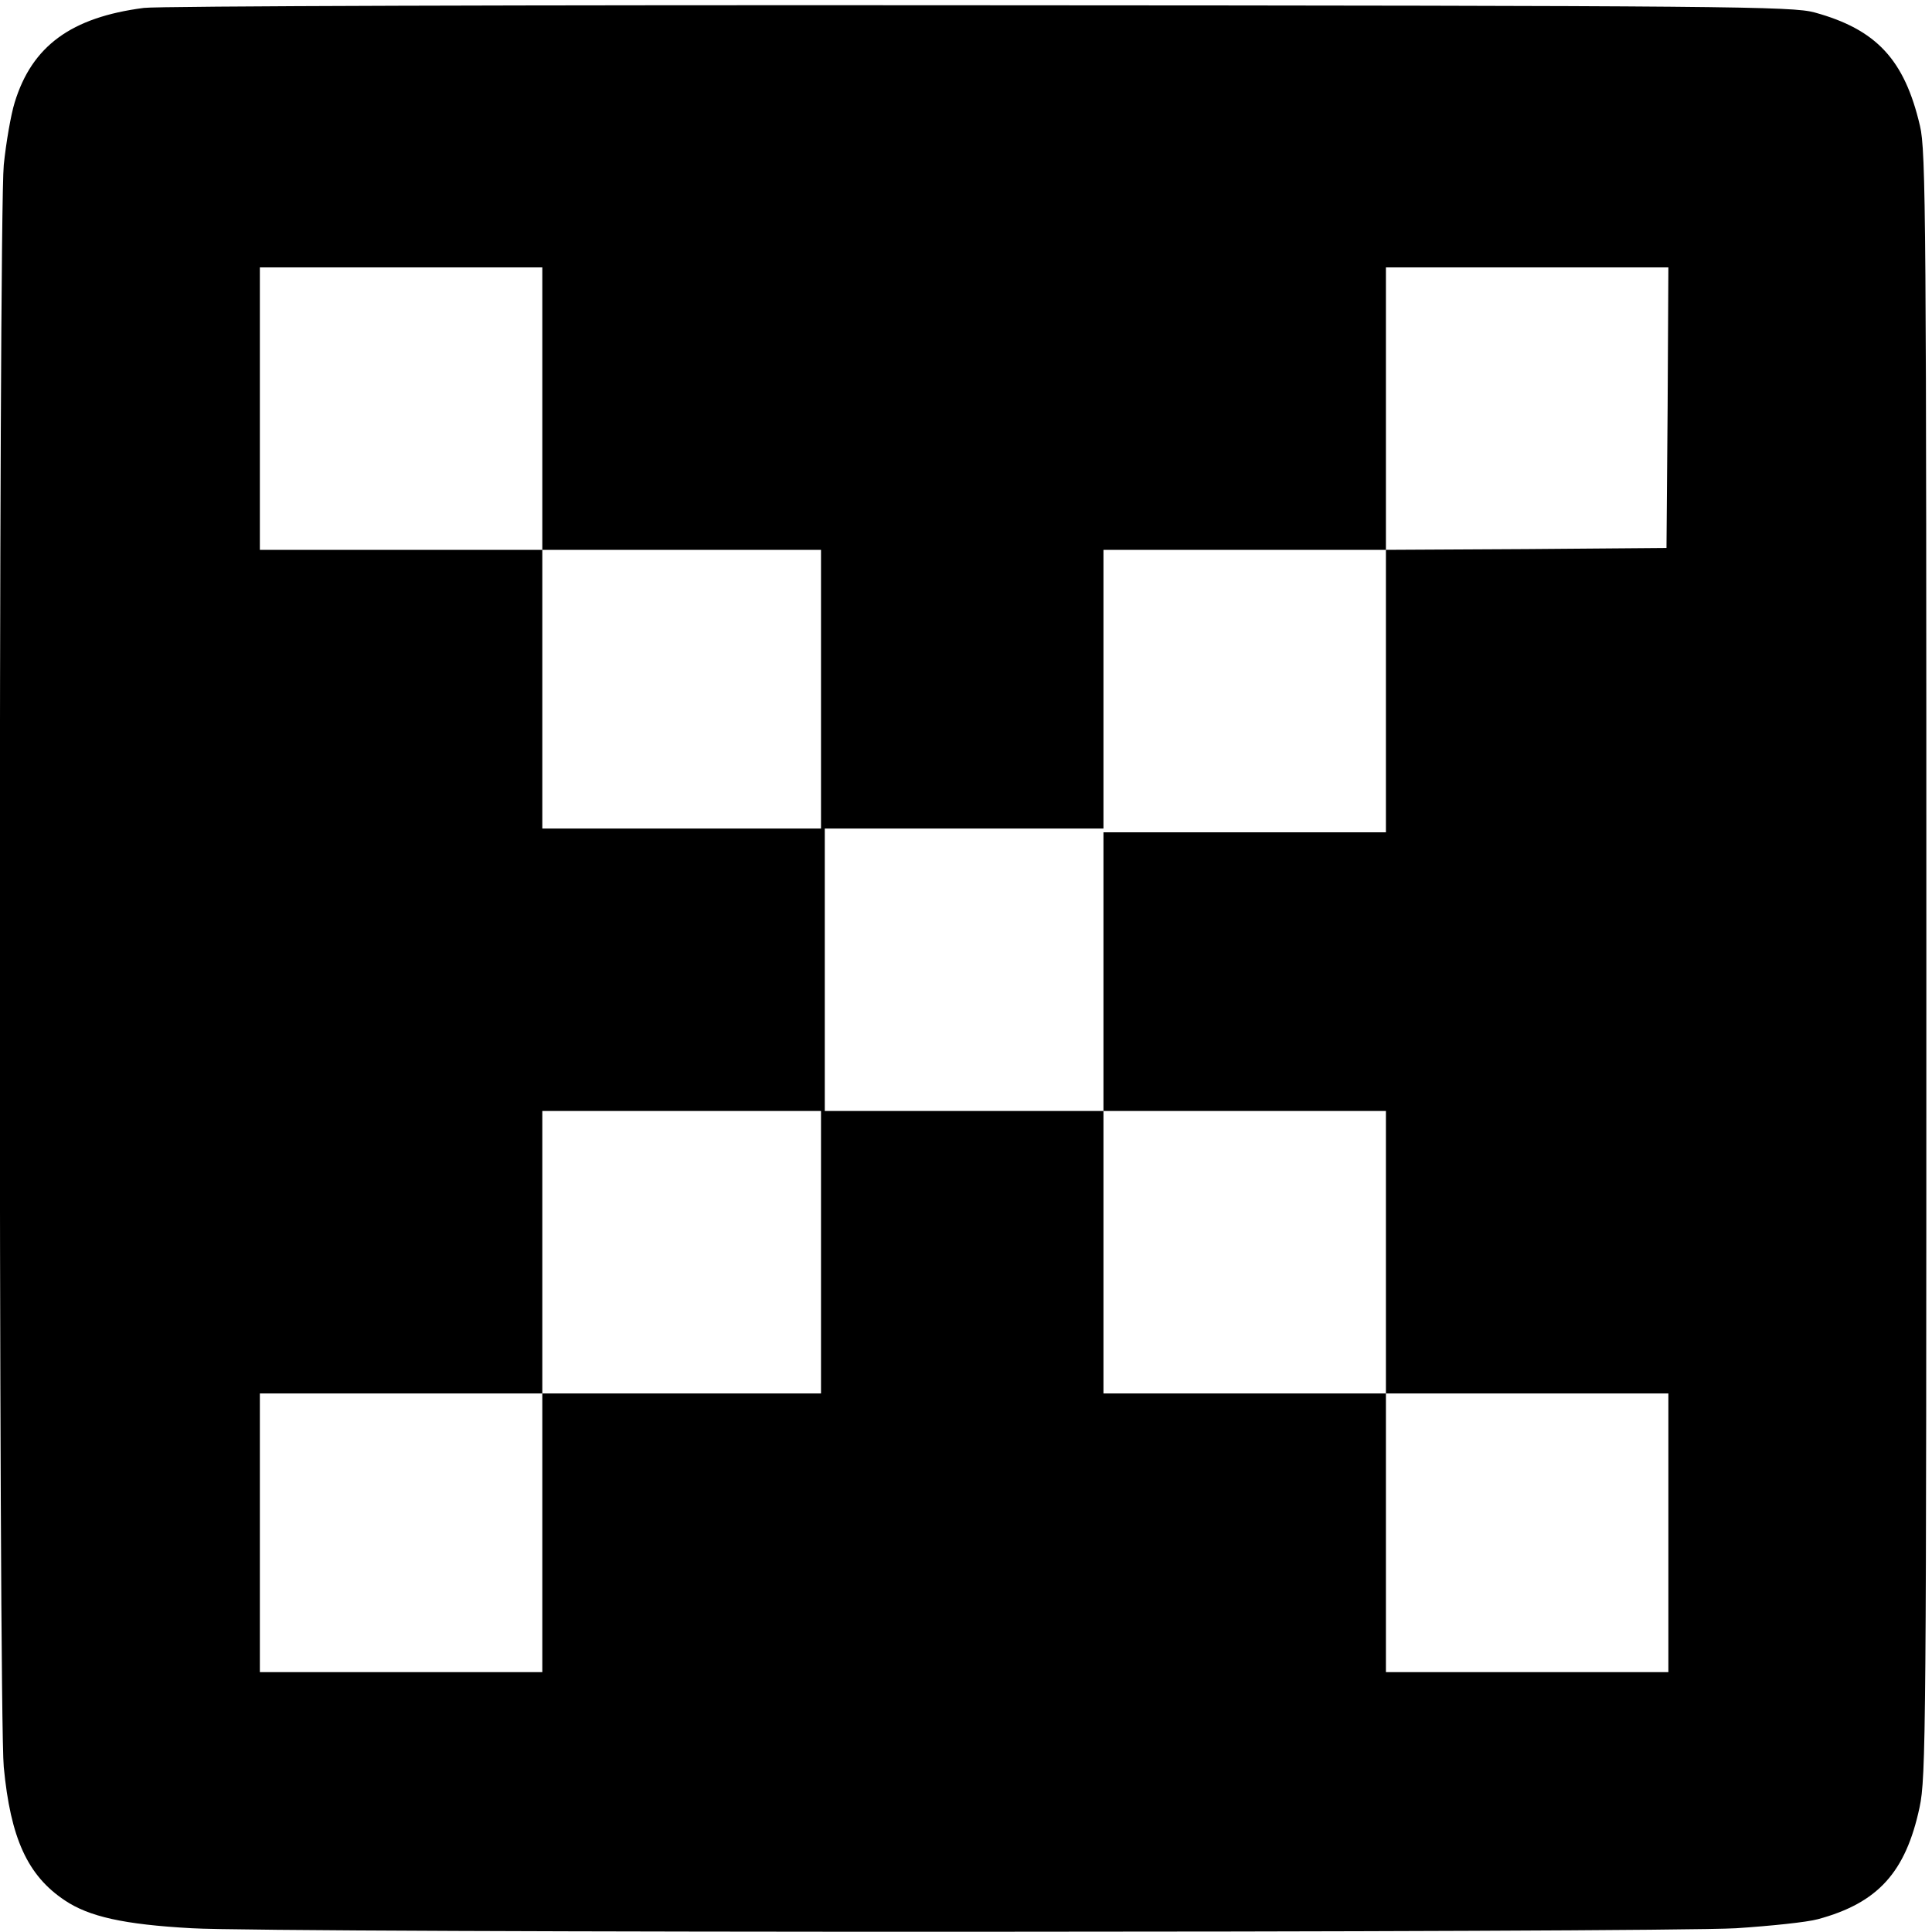 <?xml version="1.0" standalone="no"?>
<!DOCTYPE svg PUBLIC "-//W3C//DTD SVG 20010904//EN"
 "http://www.w3.org/TR/2001/REC-SVG-20010904/DTD/svg10.dtd">
<svg version="1.0" xmlns="http://www.w3.org/2000/svg"
 width="513pt" height="513pt" viewBox="0 0 513 513"
 preserveAspectRatio="xMidYMid meet">
<g transform="translate(0,513) scale(0.1,-0.1)"
fill="#000000" stroke="none">
<path d="M382 5109 c-193 -25 -297 -101 -343 -251 -10 -32 -23 -107 -29 -166
-14 -146 -14 -4108 0 -4254 18 -189 63 -288 162 -354 64 -43 156 -64 337 -74
213 -13 3891 -12 4101 0 91 6 188 16 217 24 159 43 233 124 270 297 17 80 18
195 18 2239 0 1971 -1 2161 -17 2226 -41 176 -116 256 -280 301 -59 16 -216
18 -2218 19 -1185 1 -2183 -2 -2218 -7z m1058 -1064 l0 -375 370 0 370 0 0
-370 0 -370 -370 0 -370 0 0 370 0 370 -375 0 -375 0 0 375 0 375 375 0 375 0
0 -375z m2988 3 l-3 -373 -372 -3 -373 -2 0 -375 0 -375 -375 0 -375 0 0 -370
0 -370 375 0 375 0 0 -375 0 -375 375 0 375 0 0 -370 0 -370 -375 0 -375 0 0
370 0 370 -375 0 -375 0 0 375 0 375 -370 0 -370 0 0 375 0 375 370 0 370 0 0
370 0 370 375 0 375 0 0 375 0 375 375 0 375 0 -2 -372z m-2248 -2243 l0 -375
-370 0 -370 0 0 -370 0 -370 -375 0 -375 0 0 370 0 370 375 0 375 0 0 375 0
375 370 0 370 0 0 -375z"/>
</g>
</svg>

